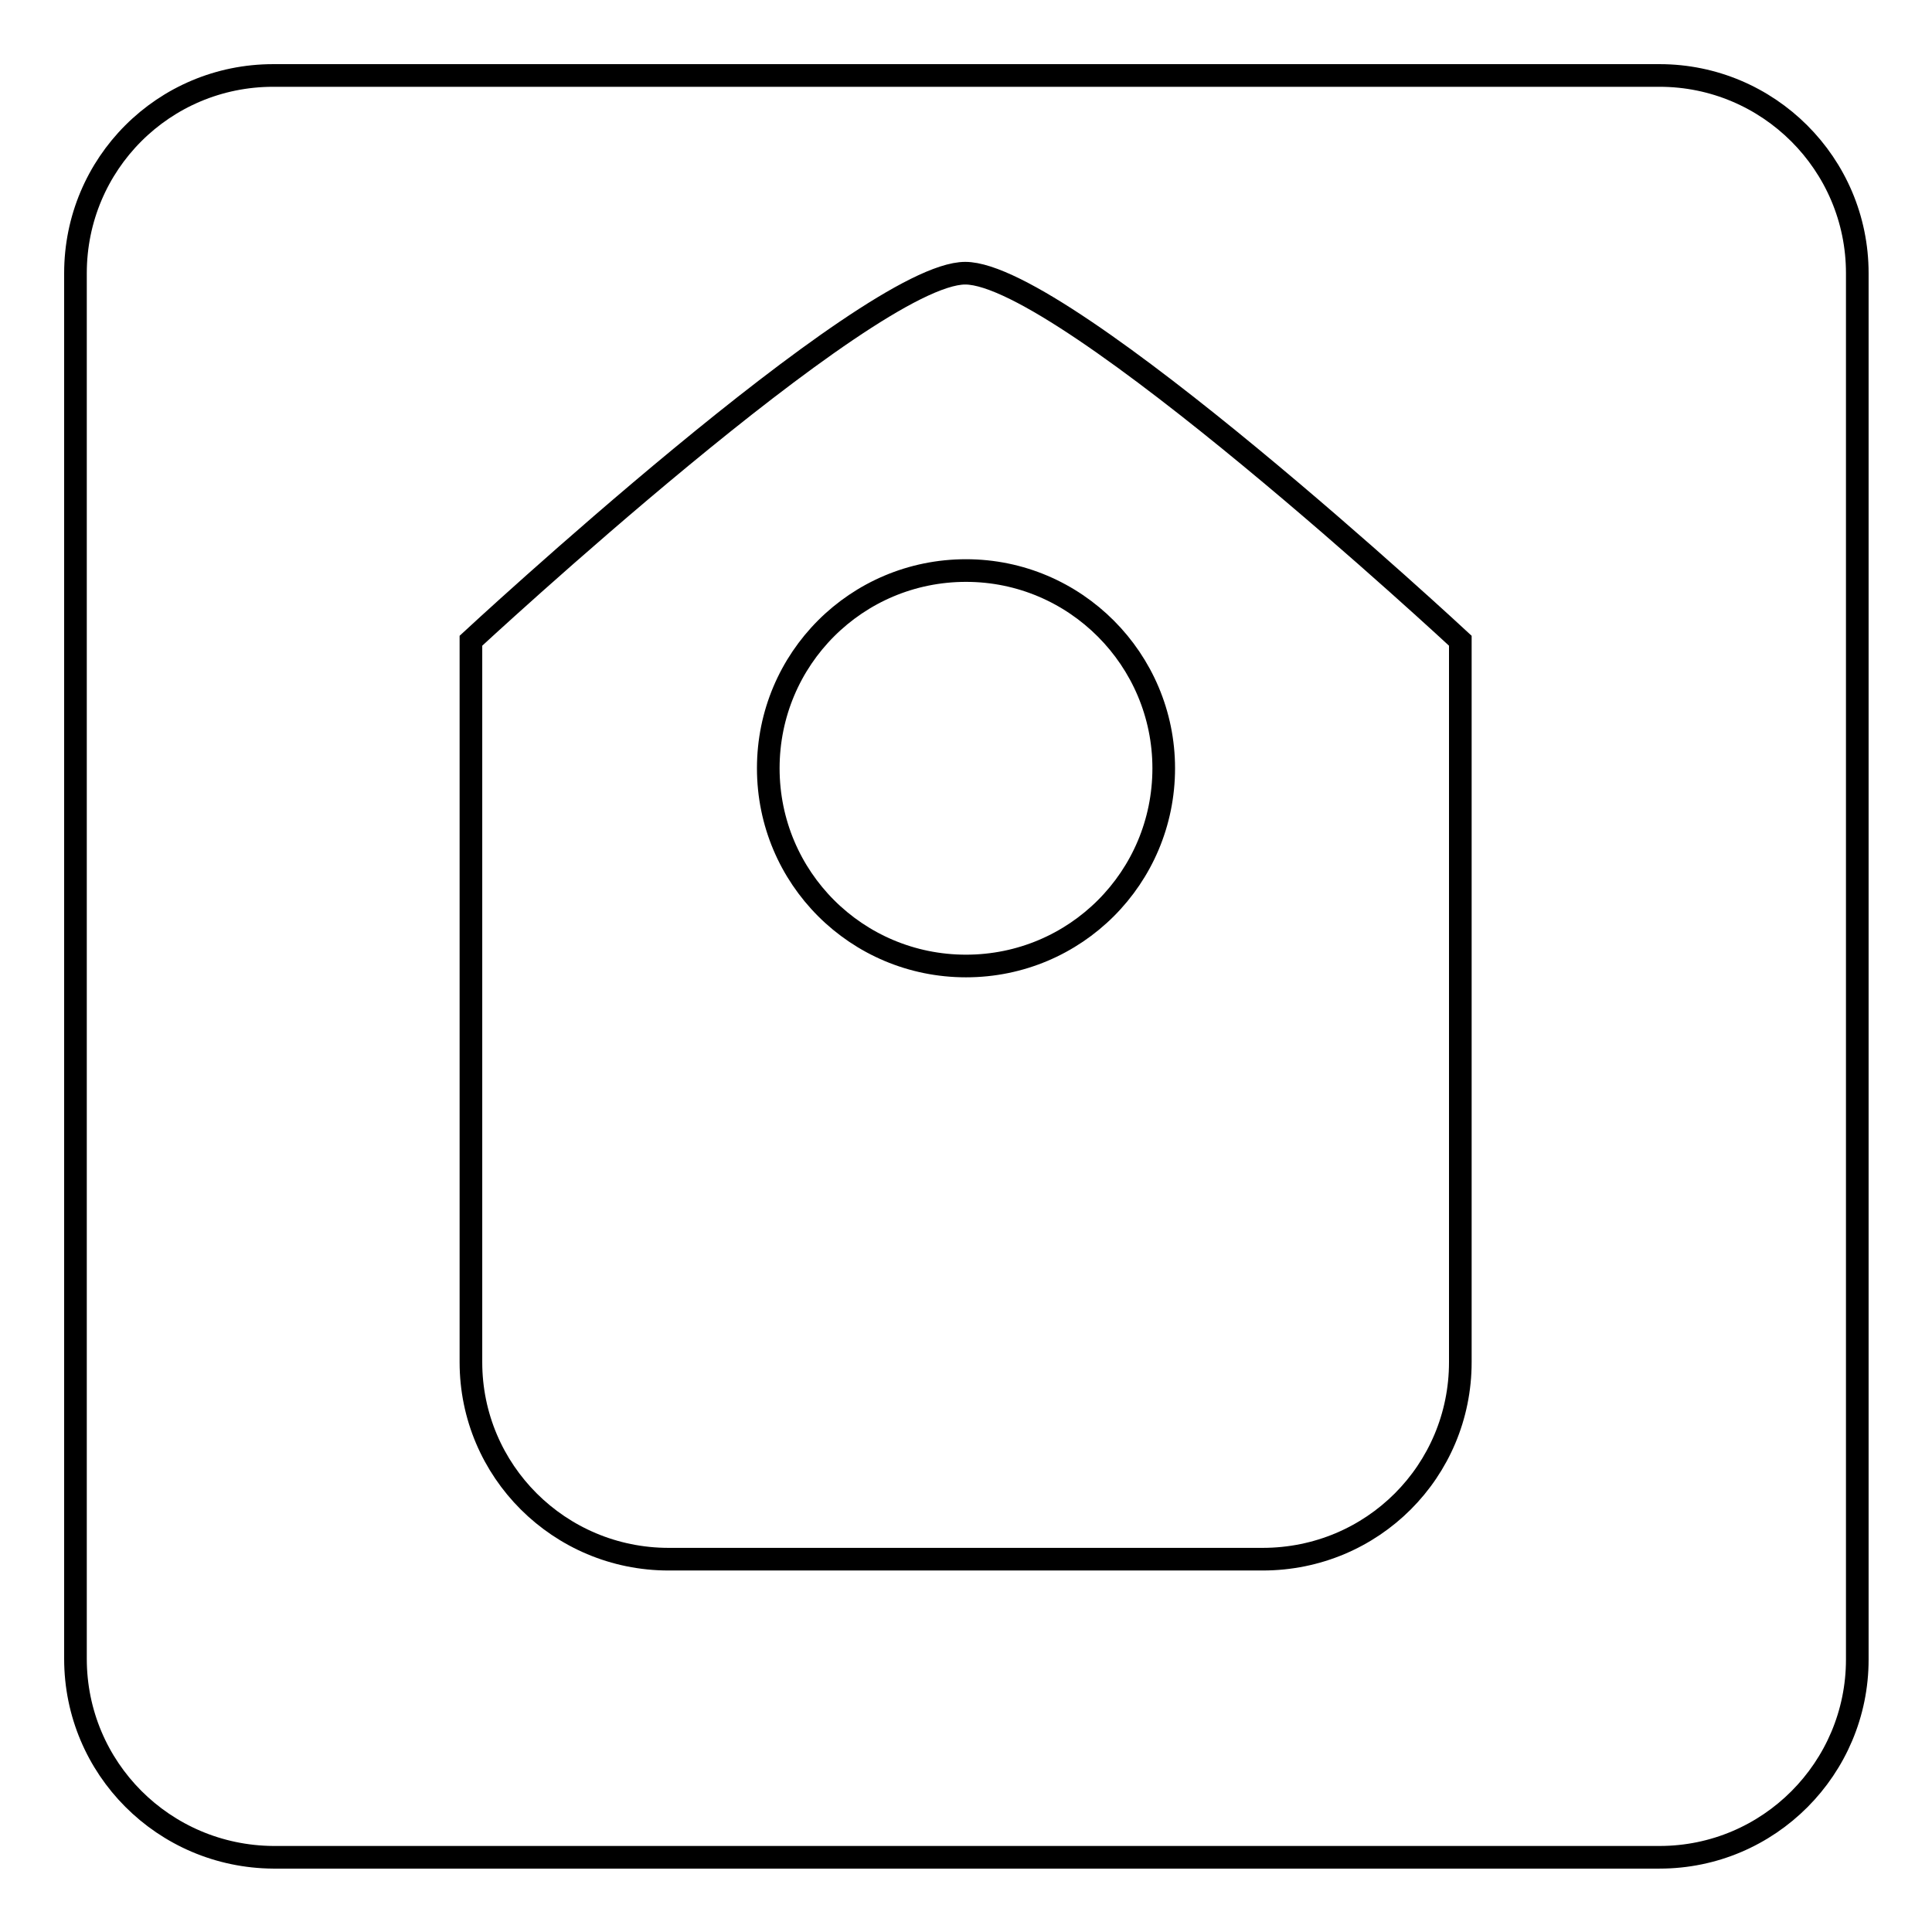 <?xml version="1.0" encoding="utf-8"?>
<!-- Svg Vector Icons : http://www.onlinewebfonts.com/icon -->
<!DOCTYPE svg PUBLIC "-//W3C//DTD SVG 1.1//EN" "http://www.w3.org/Graphics/SVG/1.1/DTD/svg11.dtd">
<svg version="1.1" xmlns="http://www.w3.org/2000/svg" xmlns:xlink="http://www.w3.org/1999/xlink" x="0px" y="0px" viewBox="0 0 256 256" enable-background="new 0 0 256 256" xml:space="preserve">
<g> <path stroke-width="3" fill-opacity="0" stroke="#000000"  d="M10,36.2C10,21.7,21.7,10,36.2,10h183.7c14.4,0,26.2,11.7,26.2,26.2v183.7c0,14.4-11.7,26.2-26.2,26.2l0,0 H36.2C21.7,246,10,234.3,10,219.8V36.2z M62.4,84.9v95.6c0,14.4,11.7,26.1,26.2,26.1h78.7c14.6,0,26.2-11.7,26.2-26.1V84.9 c0,0-52.4-48.7-65.6-48.7C114.9,36.2,62.4,84.9,62.4,84.9L62.4,84.9z M128,128c-14.5,0-26.2-11.7-26.2-26.2 c0-14.5,11.7-26.2,26.2-26.2c0,0,0,0,0,0c14.5,0,26.2,11.8,26.2,26.2C154.2,116.3,142.5,128,128,128z"/></g>
</svg>